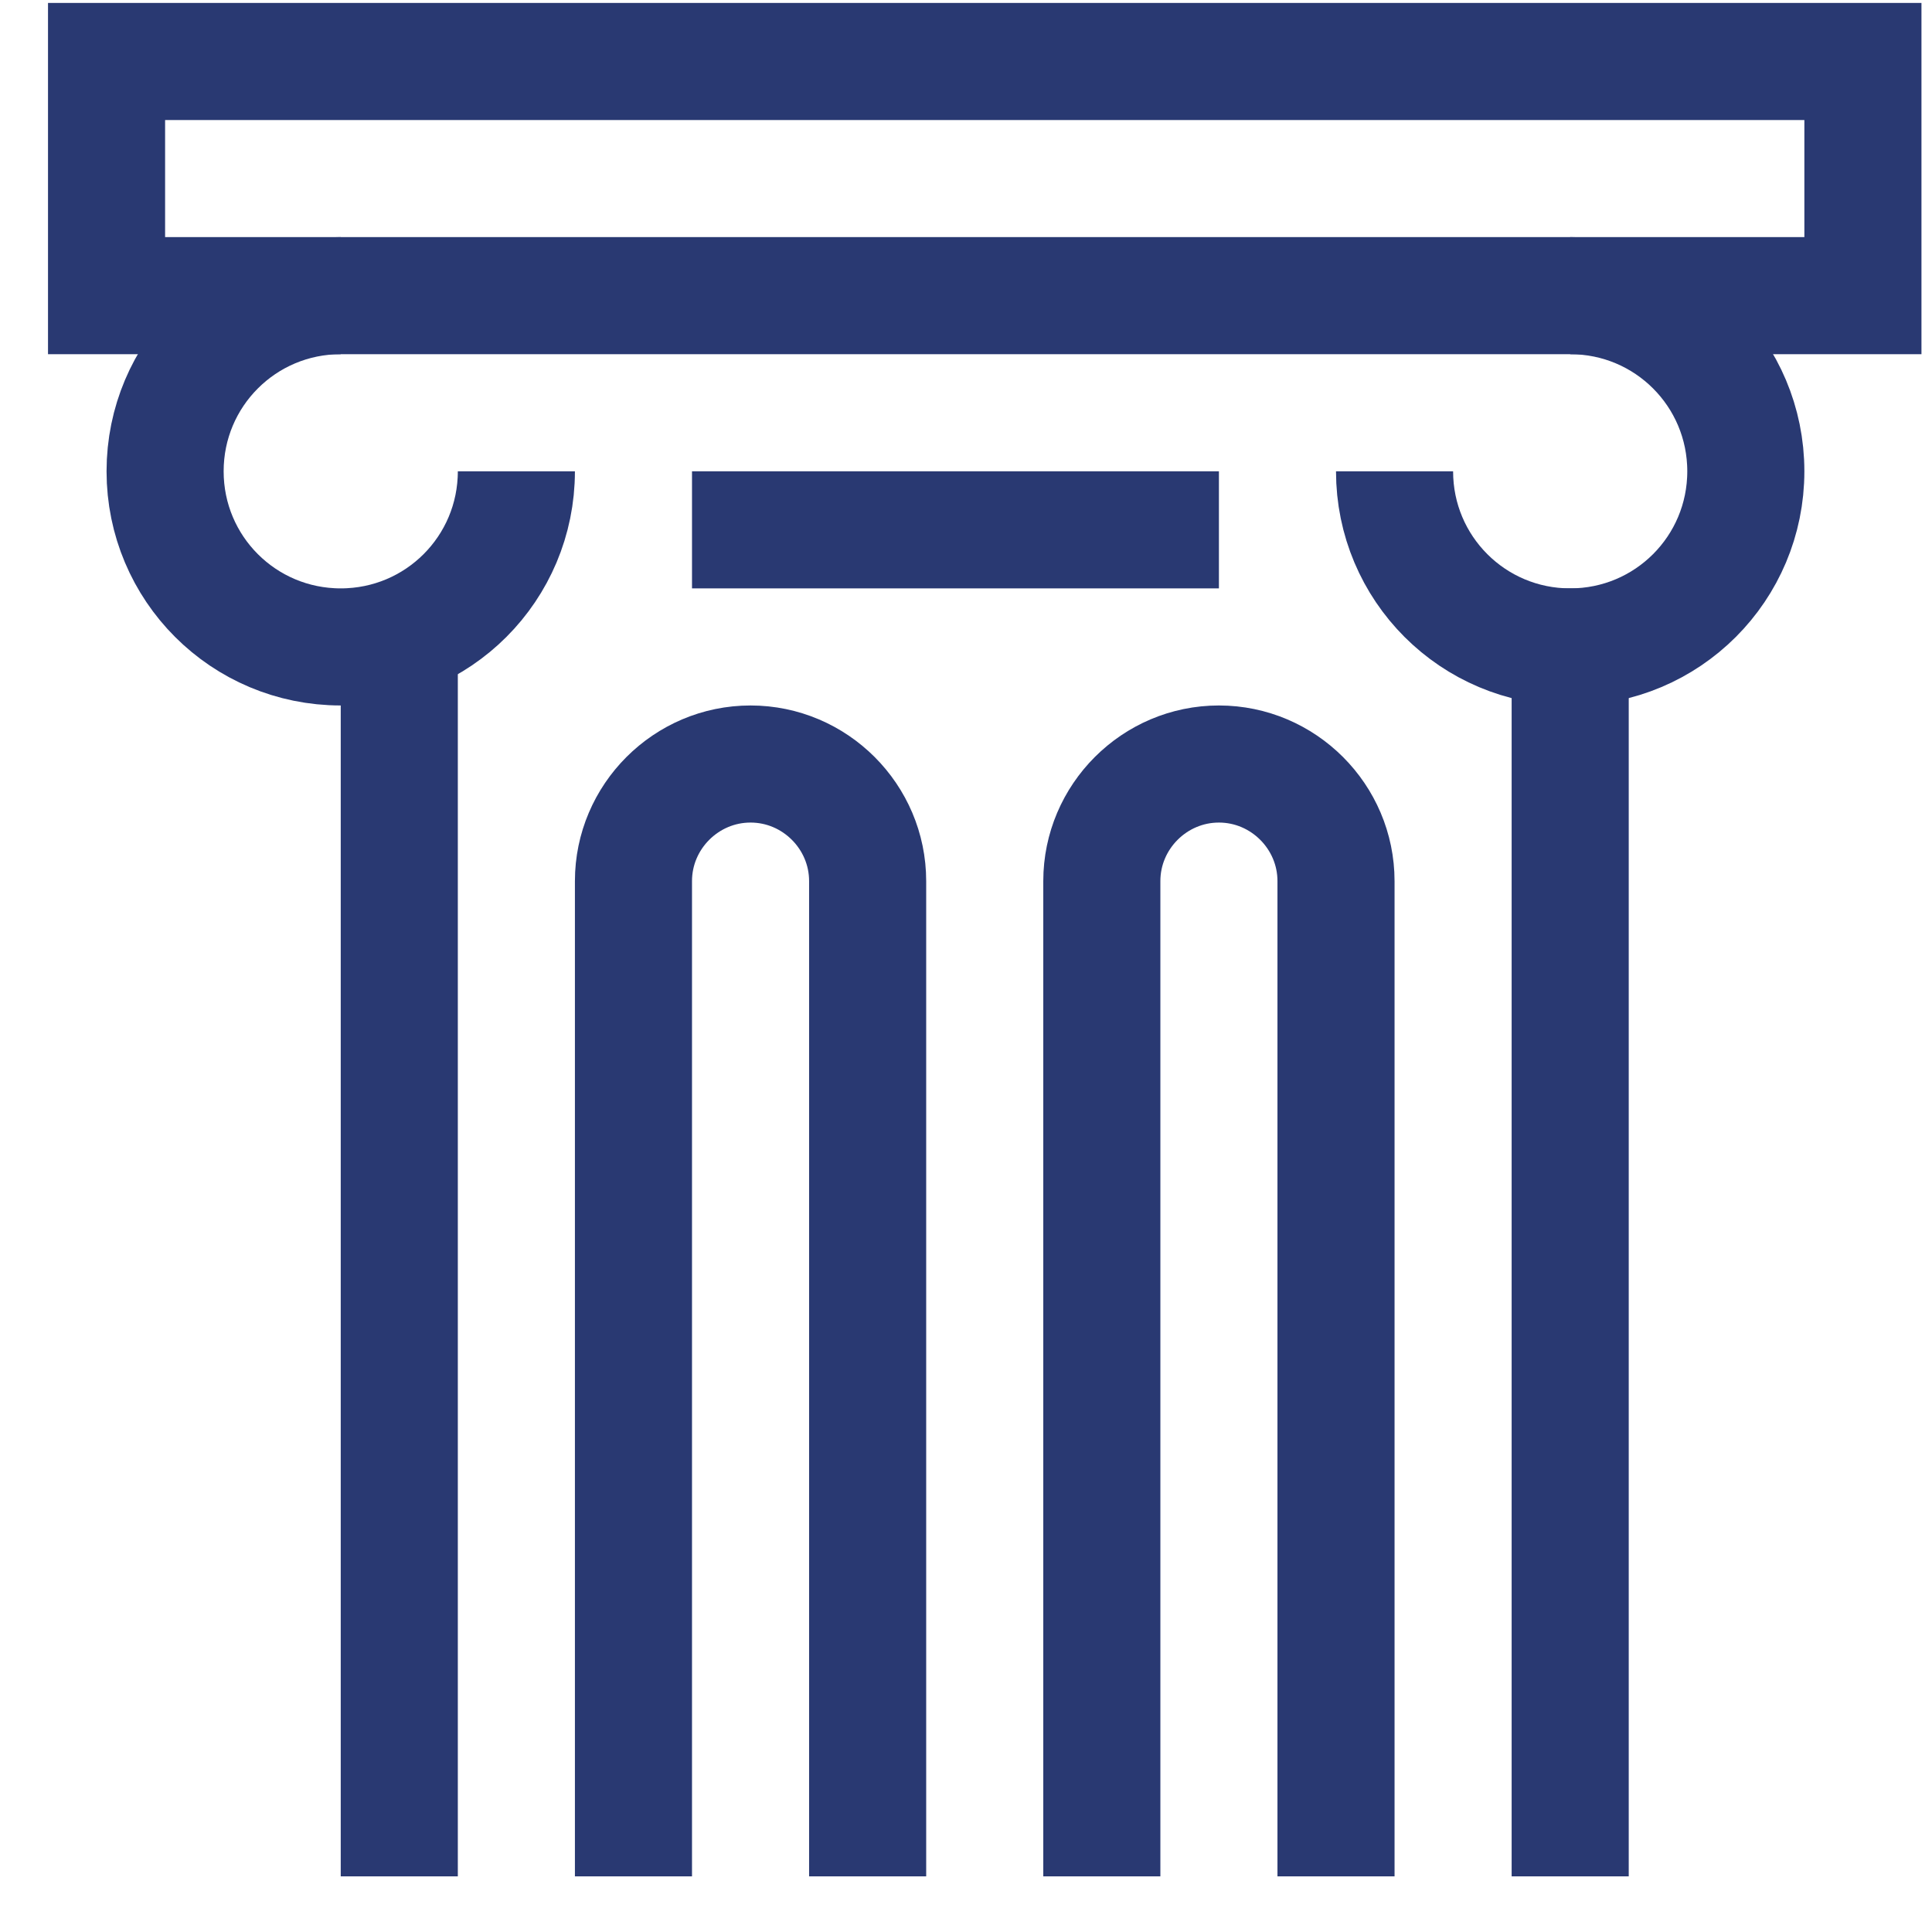 <svg width="33" height="33" viewBox="0 0 33 33" fill="none" xmlns="http://www.w3.org/2000/svg">
<g clip-path="url(#clip0_11519_43910)">
<g clip-path="url(#clip1_11519_43910)">
<path d="M6.82 11.05V32.05" stroke="#293972" stroke-width="2" stroke-miterlimit="10"/>
<path d="M26.82 10.05V32.05" stroke="#293972" stroke-width="2" stroke-miterlimit="10"/>
<path d="M10.82 32.05V15.05C10.82 13.95 11.72 13.05 12.82 13.05C13.92 13.05 14.82 13.95 14.82 15.05V32.05" stroke="#293972" stroke-width="2" stroke-miterlimit="10"/>
<path d="M18.82 32.05V15.05C18.82 13.95 19.72 13.05 20.82 13.05C21.92 13.05 22.82 13.95 22.82 15.05V32.05" stroke="#293972" stroke-width="2" stroke-miterlimit="10"/>
<path d="M8.82 8.05C8.82 9.71 7.48 11.05 5.82 11.05C4.16 11.05 2.82 9.71 2.82 8.05C2.82 6.39 4.16 5.05 5.82 5.05" stroke="#293972" stroke-width="2" stroke-miterlimit="10"/>
<path d="M26.82 5.05C28.48 5.05 29.82 6.39 29.82 8.05C29.82 9.71 28.48 11.05 26.82 11.05C25.16 11.05 23.82 9.71 23.82 8.05" stroke="#293972" stroke-width="2" stroke-miterlimit="10"/>
<path d="M11.82 9.05H20.82" stroke="#293972" stroke-width="2" stroke-miterlimit="10"/>
<path d="M31.82 1.05H1.82V5.05H31.82V1.05Z" stroke="#293972" stroke-width="2" stroke-miterlimit="10"/>
</g>
</g>
<defs>
<clipPath id="clip0_11519_43910">
<rect width="32" height="32" fill="white" transform="translate(0.82 0.05)"/>
</clipPath>
<clipPath id="clip1_11519_43910">
<rect width="32" height="32" fill="white" transform="translate(0.82 0.05)"/>
</clipPath>
</defs>
</svg>
